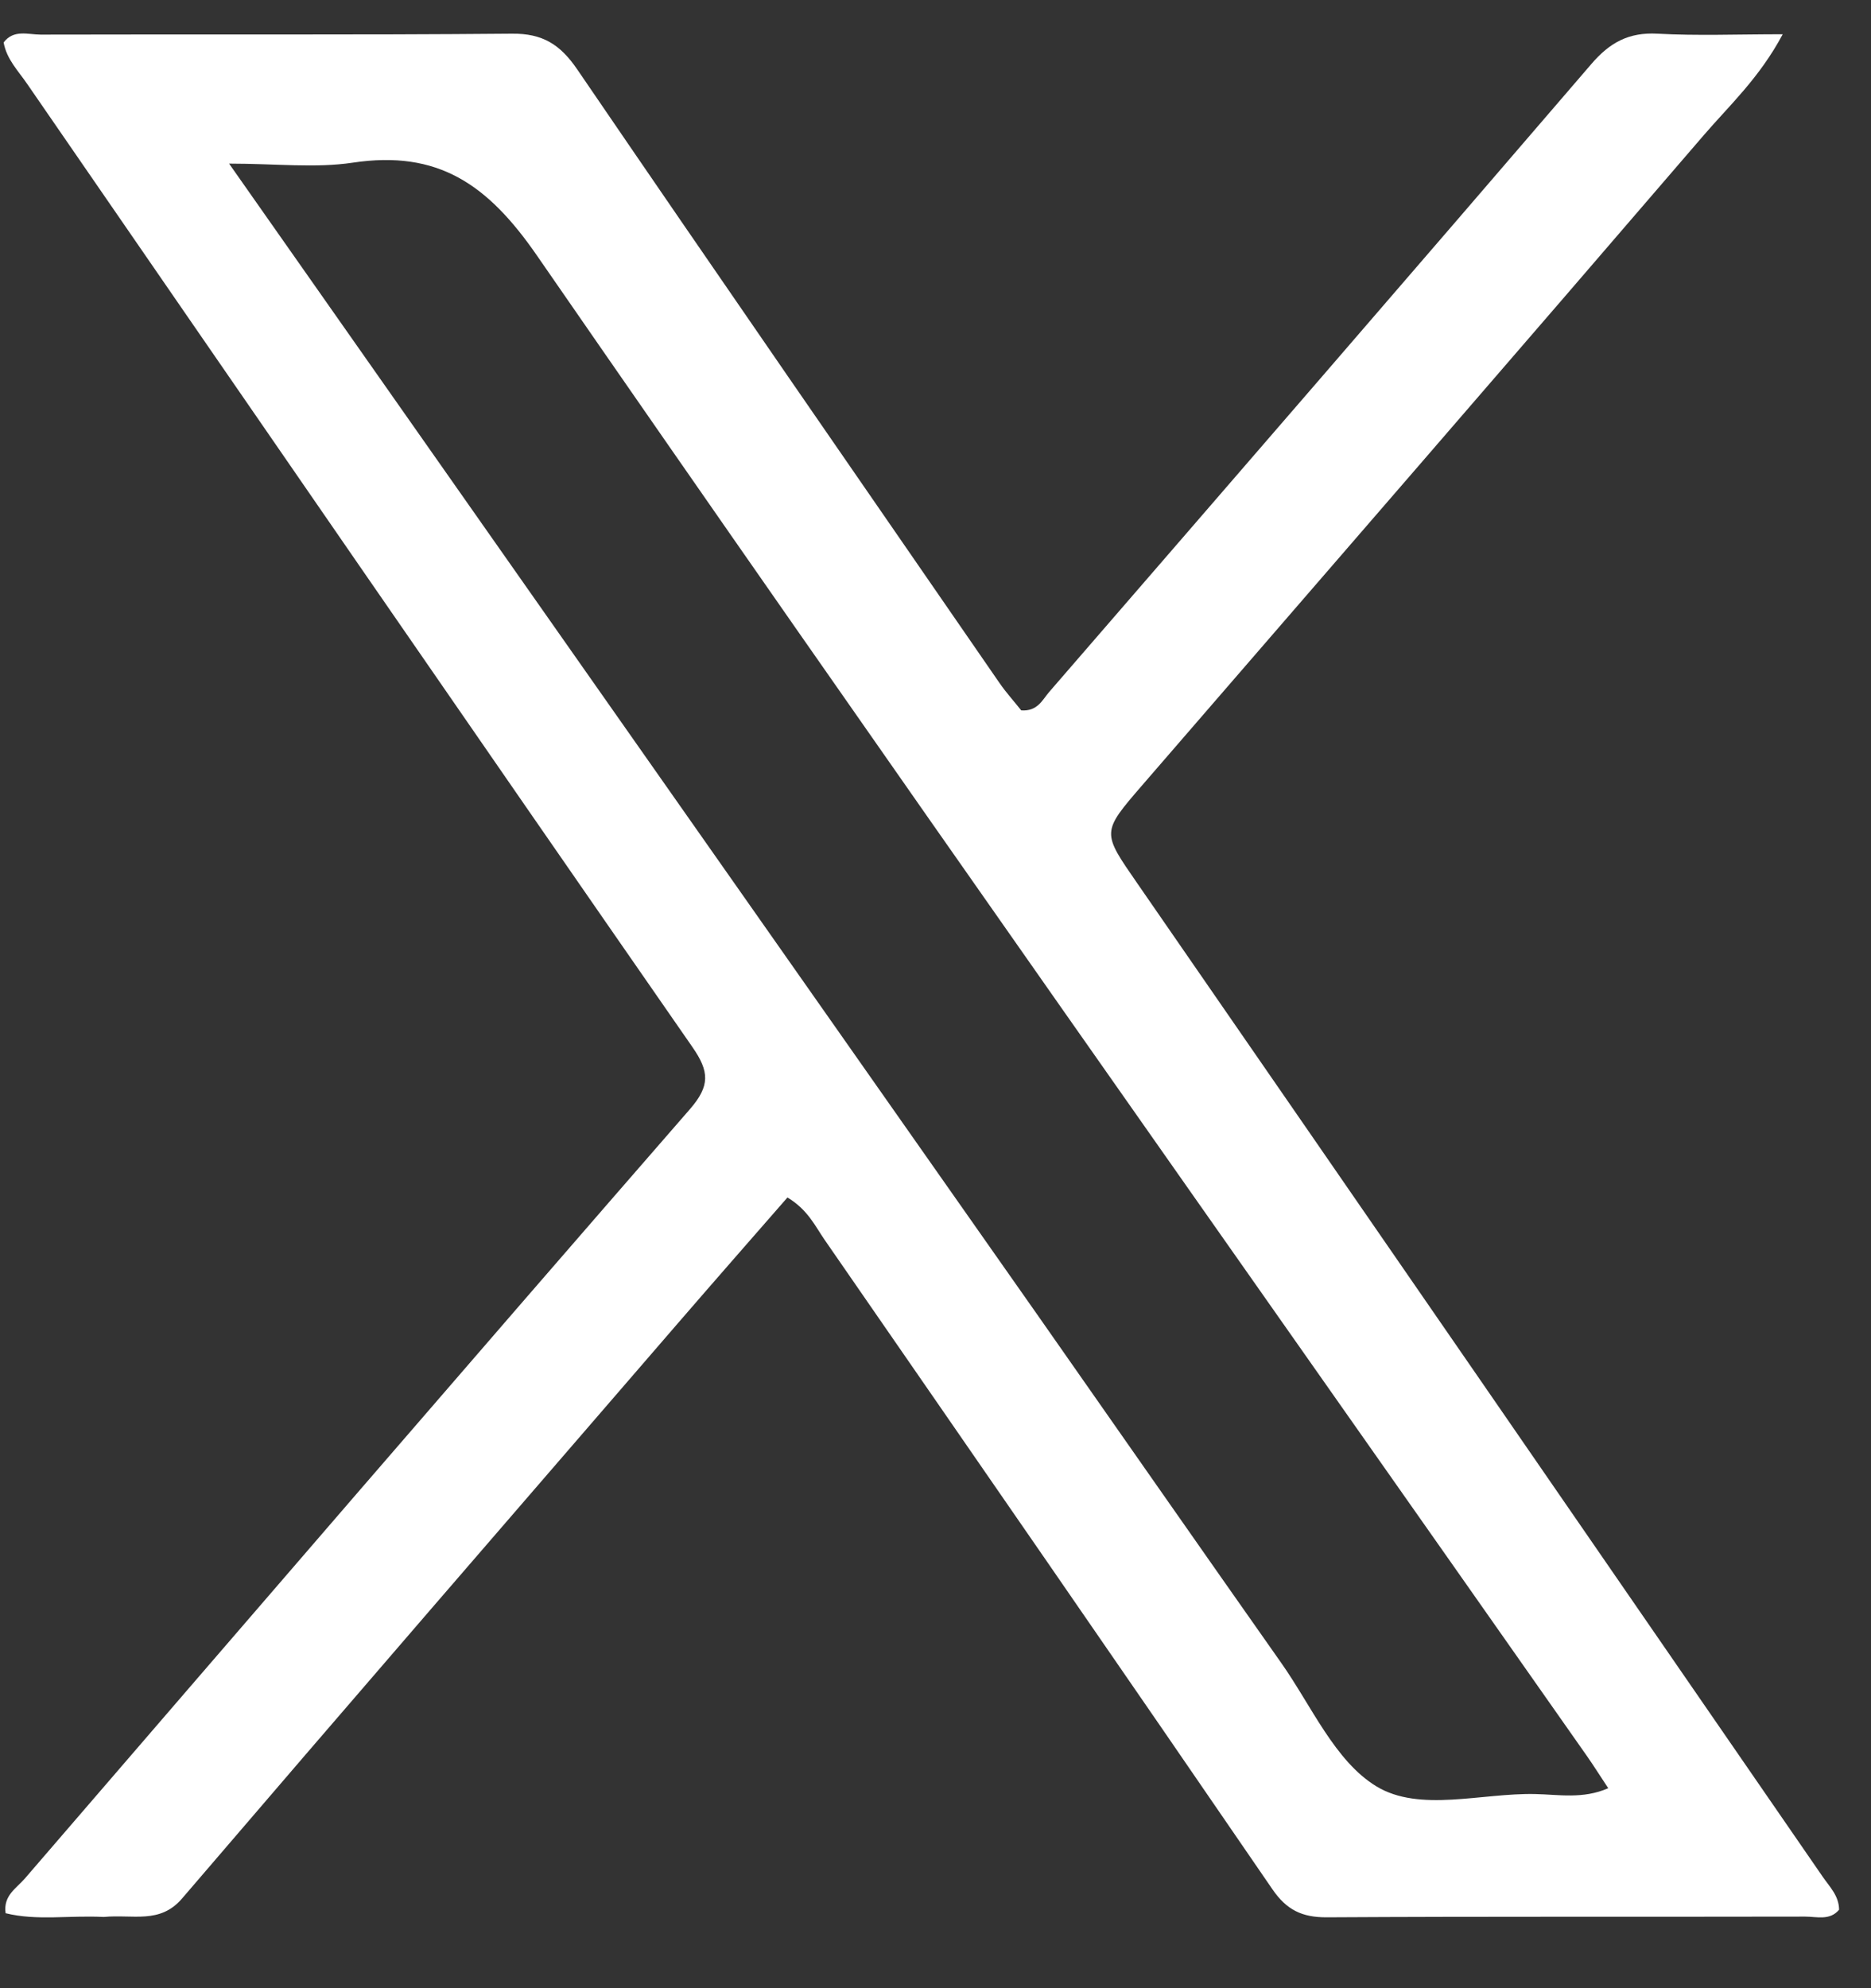 <svg width="16" height="17" viewBox="0 0 16 17" fill="none" xmlns="http://www.w3.org/2000/svg">
<rect x="0" y="0" width="16" height="17" fill="#333333" stroke="none"/>
<path d="M0.887 16.391C0.588 16.376 0.316 16.425 0.048 16.359C0.026 16.208 0.141 16.145 0.211 16.064C2.104 13.868 3.996 11.671 5.899 9.485C6.074 9.284 6.066 9.162 5.922 8.954C4.019 6.213 2.126 3.465 0.232 0.717C0.157 0.607 0.057 0.508 0.031 0.363C0.117 0.249 0.242 0.296 0.347 0.296C1.69 0.292 3.034 0.3 4.377 0.288C4.641 0.285 4.791 0.381 4.936 0.593C6.133 2.347 7.342 4.093 8.548 5.841C8.607 5.926 8.677 6.003 8.733 6.074C8.872 6.084 8.913 5.986 8.971 5.918C10.519 4.13 12.067 2.342 13.608 0.548C13.766 0.364 13.927 0.275 14.173 0.288C14.511 0.307 14.852 0.293 15.245 0.293C15.046 0.666 14.79 0.9 14.569 1.157C12.973 3.014 11.369 4.863 9.767 6.715C9.418 7.119 9.423 7.115 9.725 7.552C11.682 10.383 13.636 13.216 15.589 16.05C15.647 16.134 15.726 16.21 15.727 16.329C15.648 16.424 15.536 16.388 15.438 16.388C14.074 16.391 12.71 16.386 11.346 16.394C11.135 16.395 11.002 16.331 10.881 16.154C9.61 14.299 8.33 12.45 7.051 10.6C6.969 10.481 6.908 10.344 6.734 10.239C6.425 10.593 6.111 10.951 5.8 11.311C4.384 12.95 2.966 14.588 1.557 16.233C1.368 16.454 1.138 16.367 0.887 16.391ZM8.886 11.263C9.576 12.248 10.264 13.235 10.956 14.218C11.215 14.585 11.415 15.058 11.77 15.274C12.14 15.499 12.669 15.33 13.128 15.34C13.328 15.344 13.537 15.385 13.753 15.29C13.682 15.183 13.627 15.095 13.568 15.011C10.57 10.739 7.558 6.477 4.591 2.184C4.171 1.576 3.746 1.281 3.016 1.391C2.695 1.439 2.36 1.399 1.959 1.399C4.294 4.725 6.577 7.975 8.886 11.263Z" fill="white"/>
</svg>
